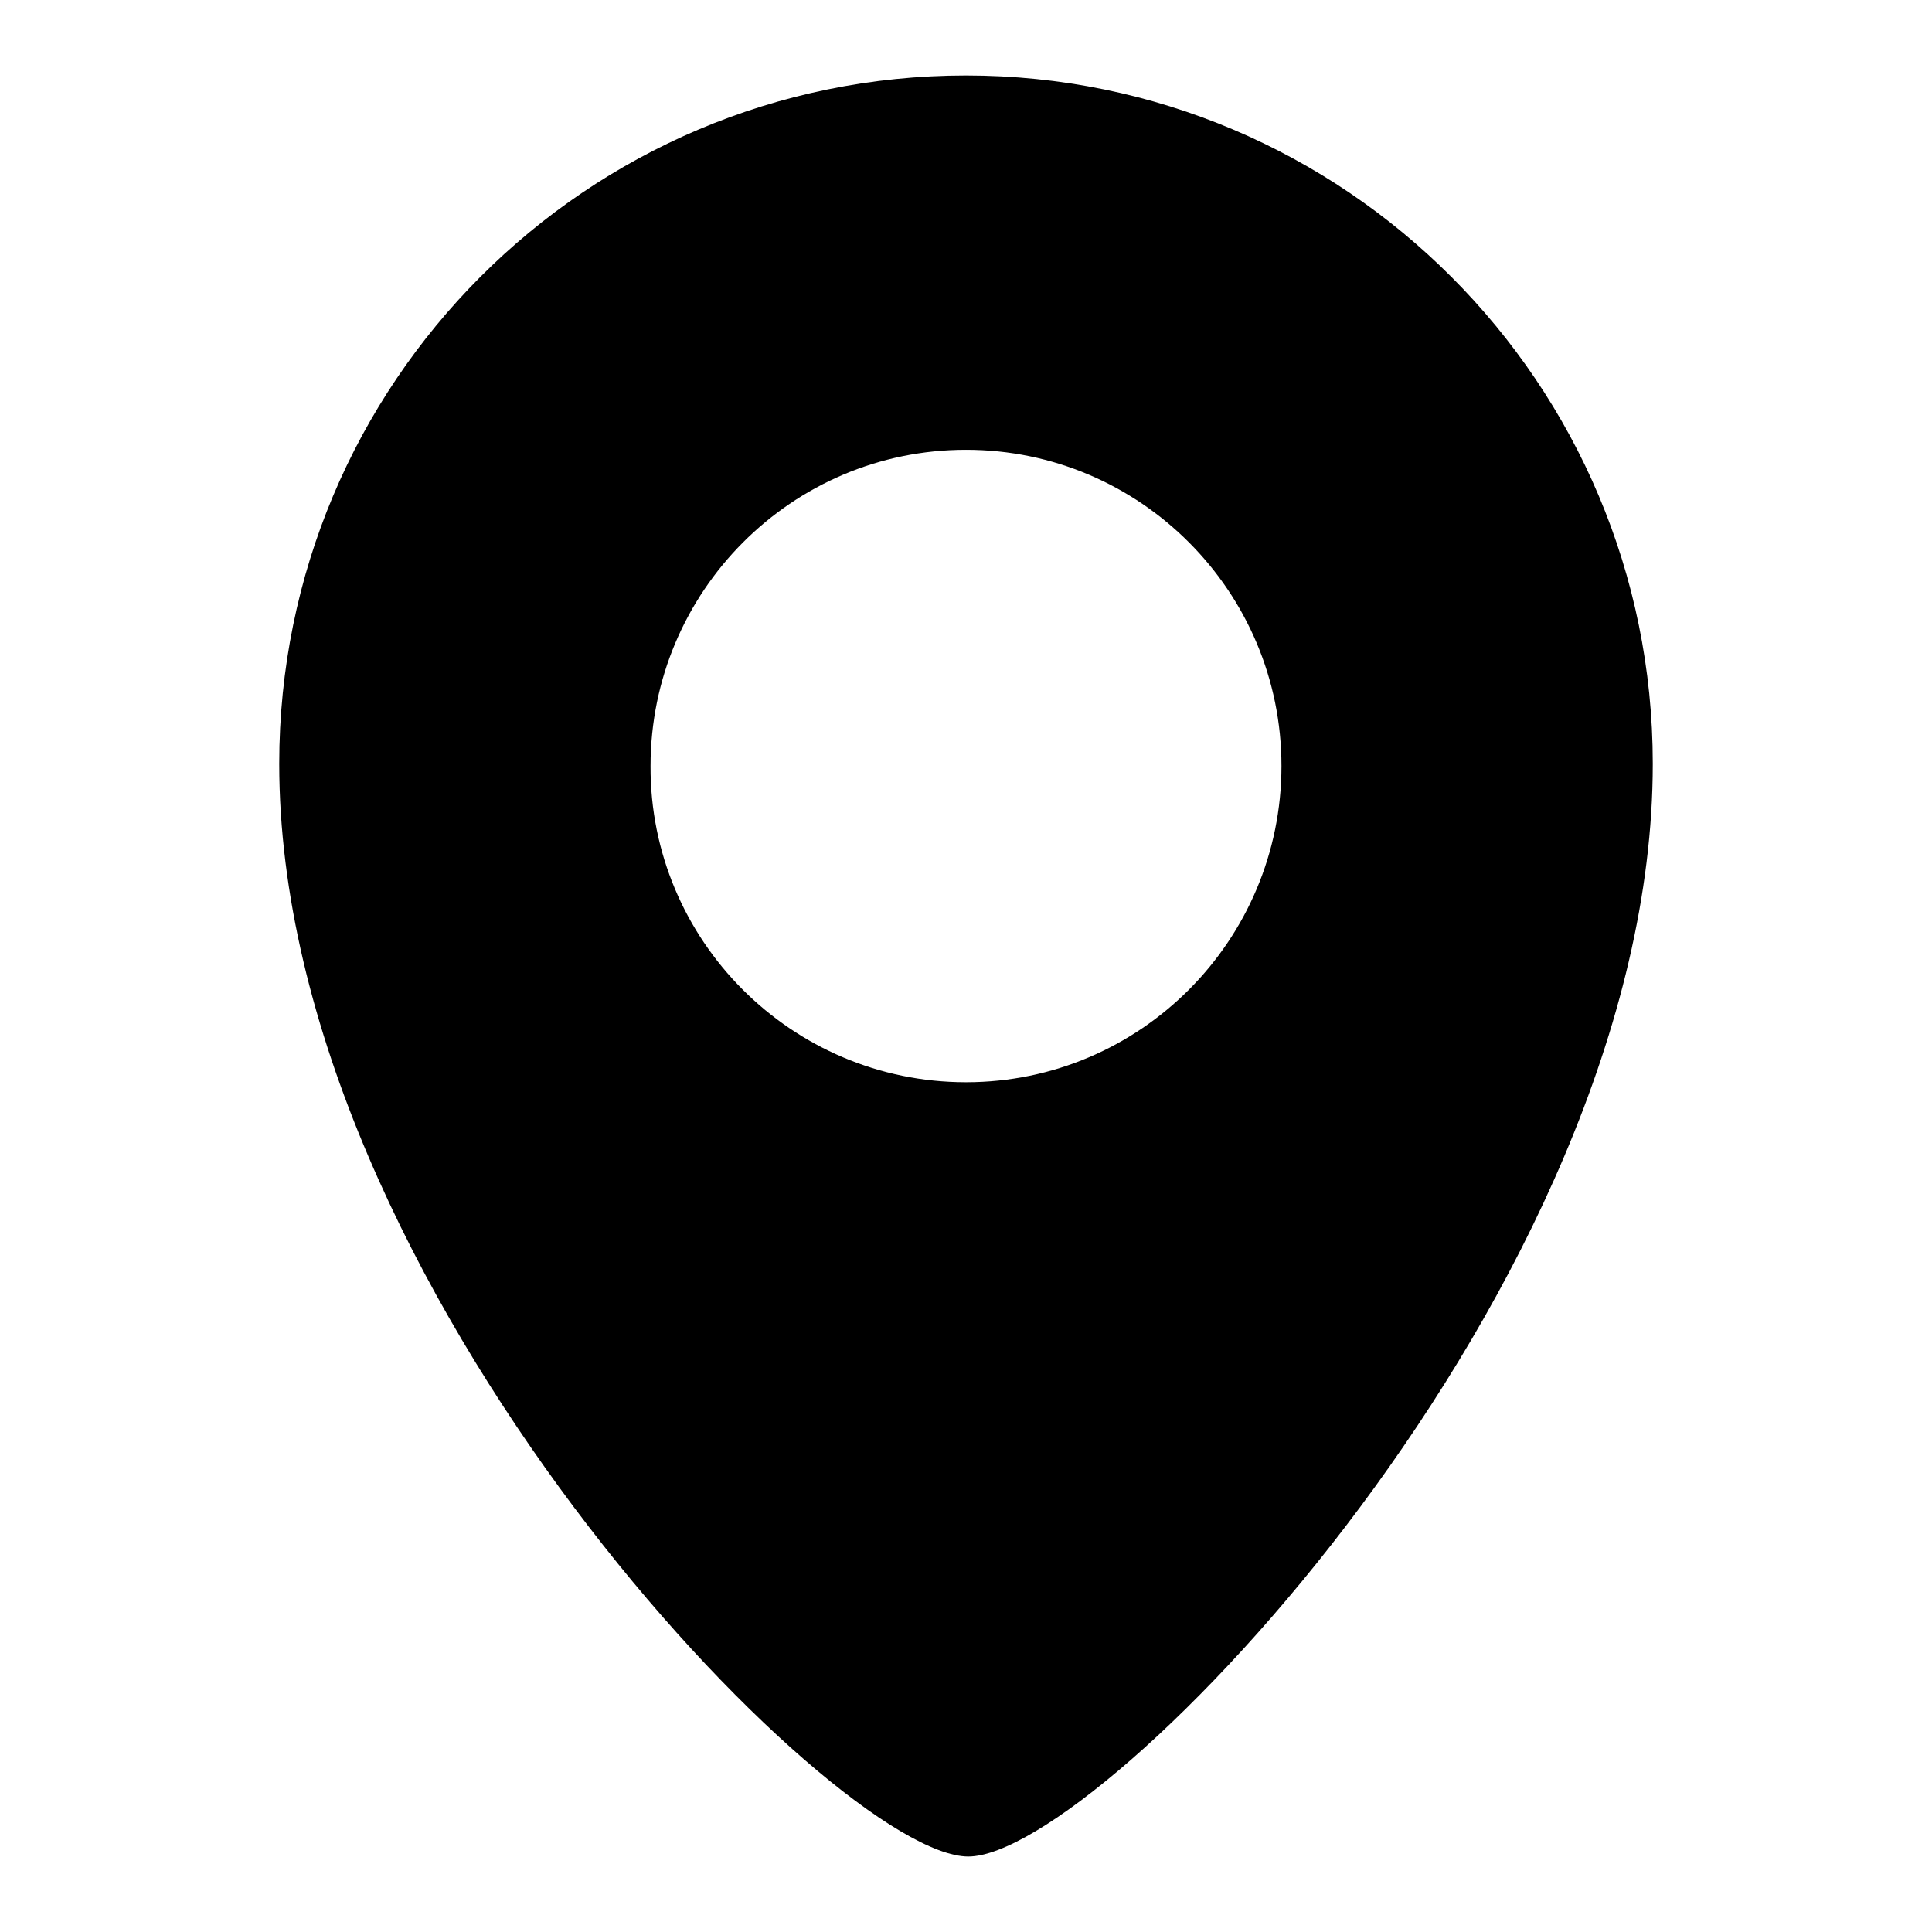 <?xml version="1.0" encoding="utf-8"?>
<!-- Svg Vector Icons : http://www.onlinewebfonts.com/icon -->
<!DOCTYPE svg PUBLIC "-//W3C//DTD SVG 1.1//EN" "http://www.w3.org/Graphics/SVG/1.1/DTD/svg11.dtd">
<svg version="1.1" xmlns="http://www.w3.org/2000/svg" xmlns:xlink="http://www.w3.org/1999/xlink" x="0px" y="0px" viewBox="0 0 256 256" enable-background="new 0 0 256 256" xml:space="preserve">
<g> <path fill="#000000" d="M128,10c-50.3,0-91,40.8-91,91.2c0,69.5,73.6,144.8,91.3,144.8c17.6,0,90.7-75.3,90.7-144.8 C219,50.8,178.2,10,128,10z M128,143.4c-23.1,0-41.9-18.8-41.8-41.9c0,0,0,0,0,0c0-23.1,18.7-41.9,41.8-41.9c0,0,0,0,0,0 c23.1,0,41.8,18.8,41.8,41.9c0,0,0,0,0,0C169.8,124.6,151.1,143.4,128,143.4L128,143.4z"/></g>
</svg>